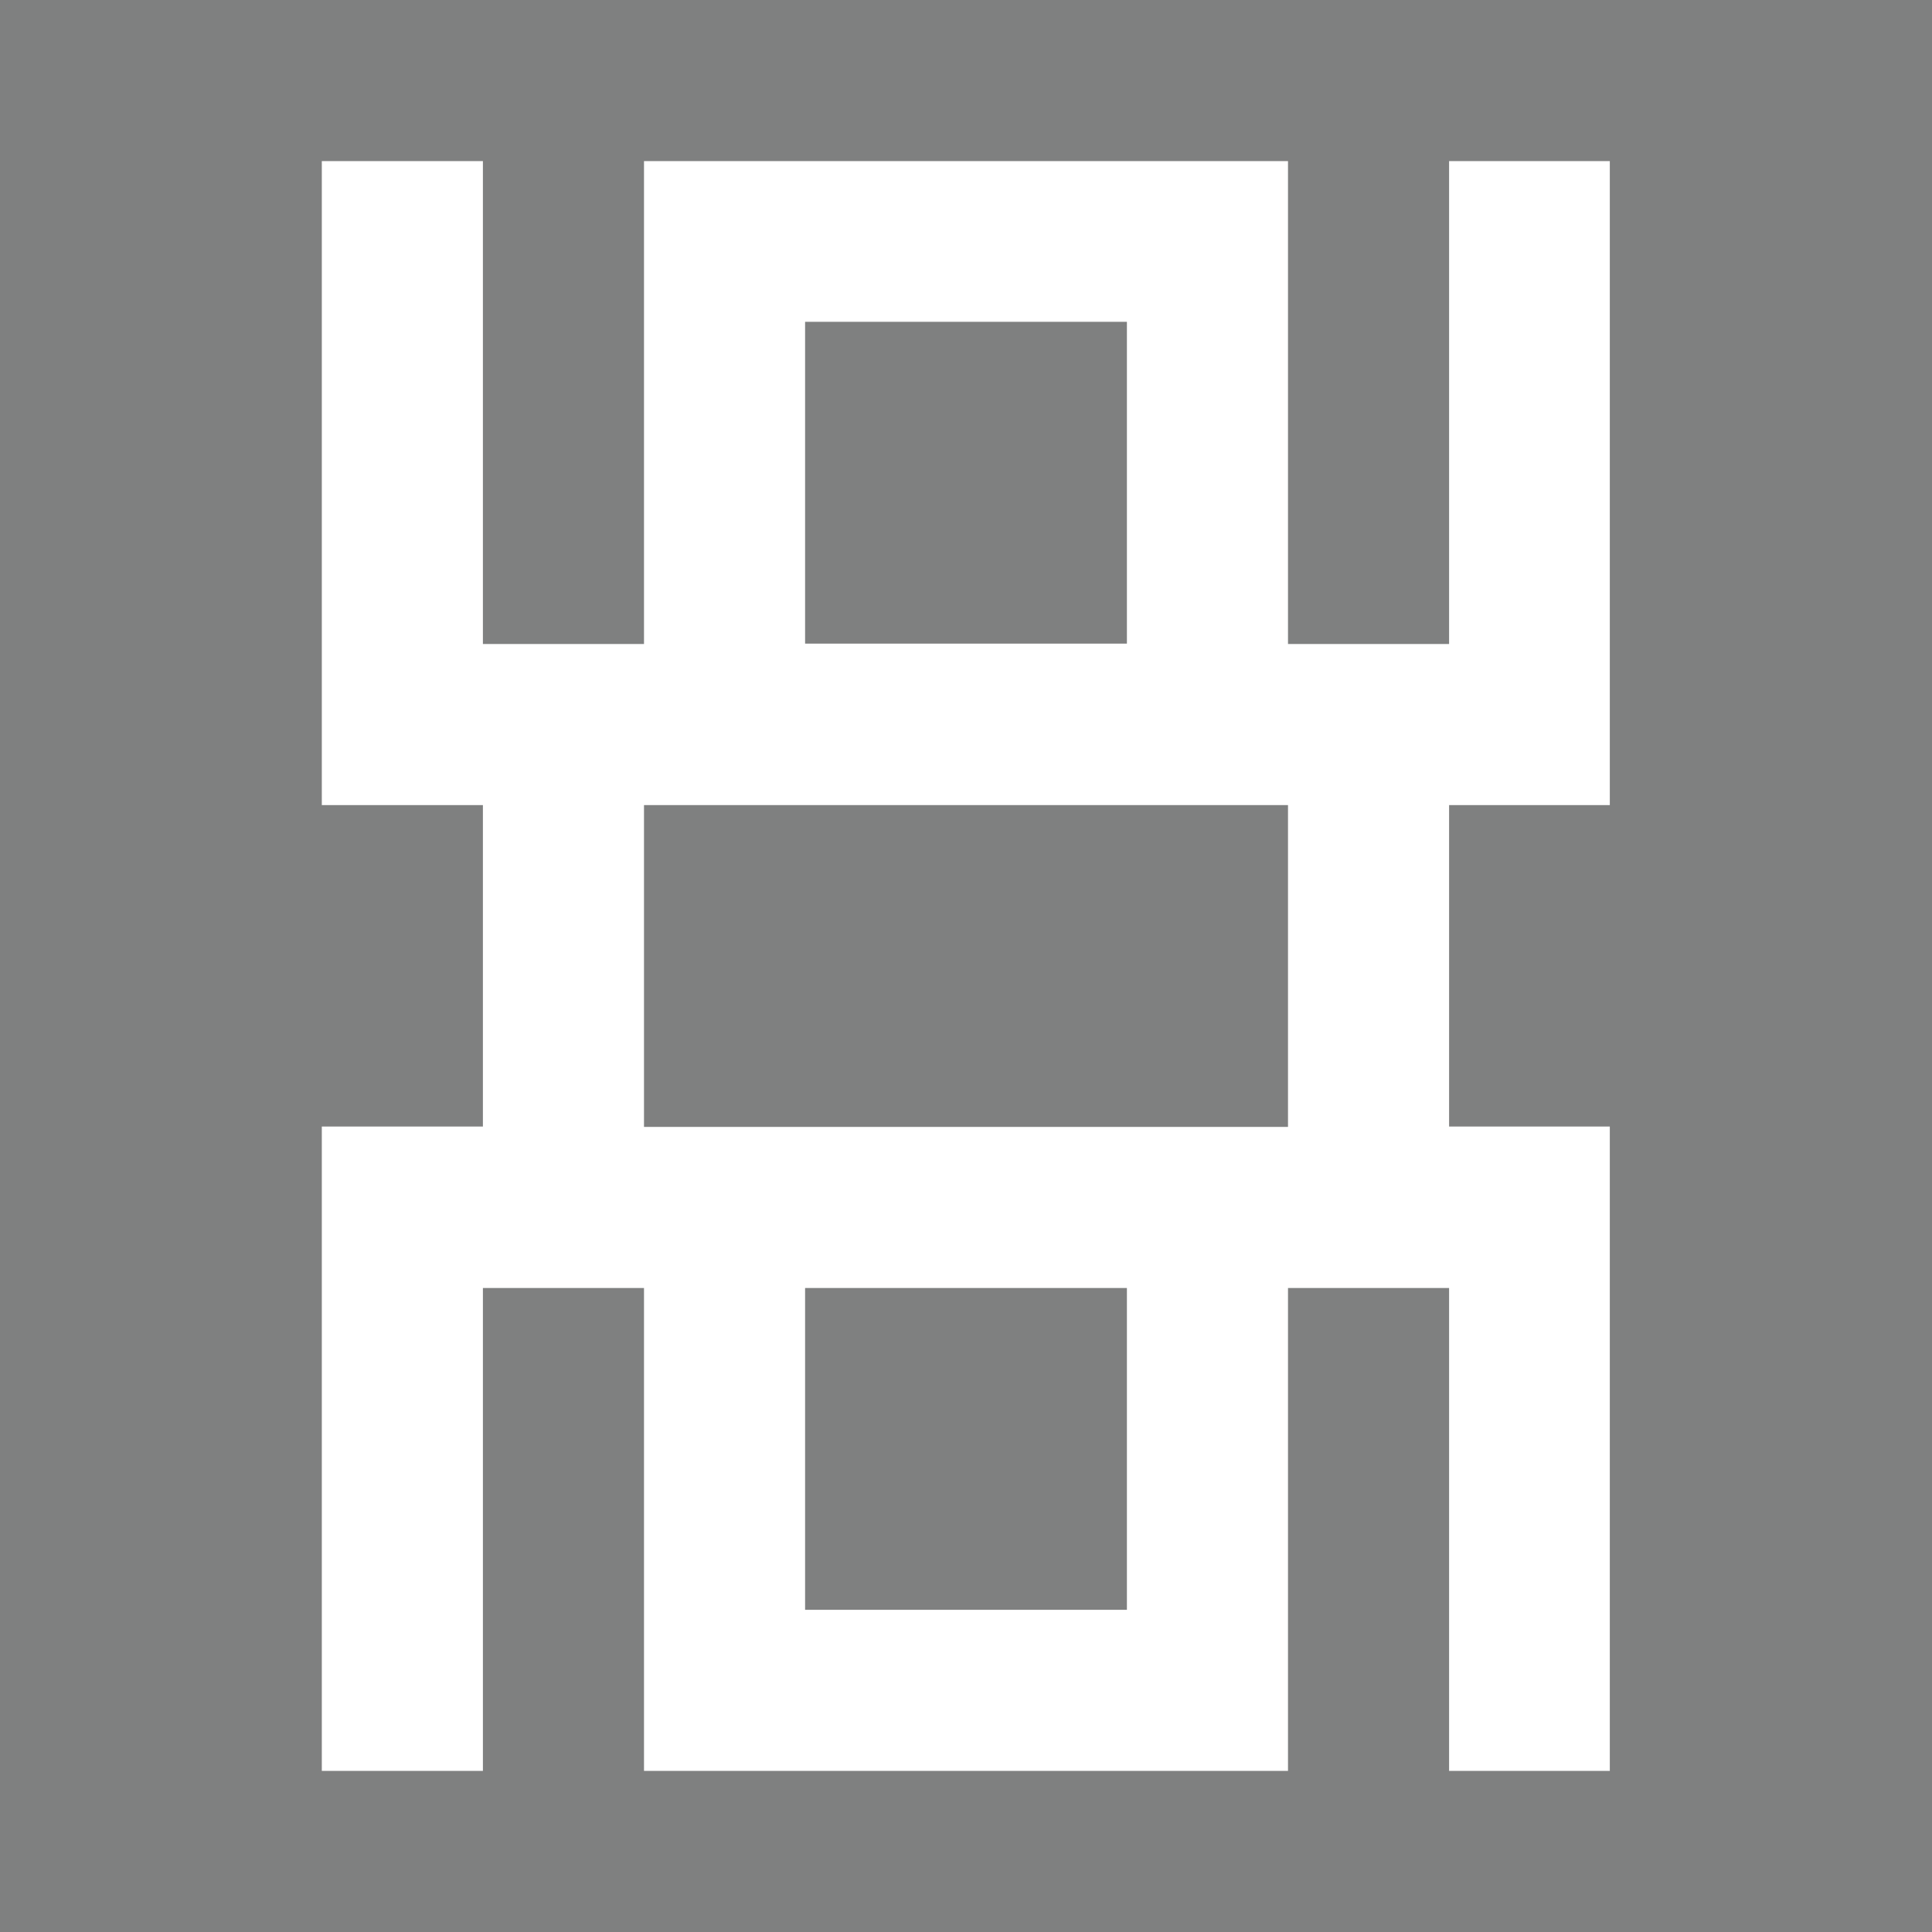 <svg xmlns="http://www.w3.org/2000/svg" viewBox="0 0 51.45 51.45"><defs><style>.cls-1{fill:#7f8080;}</style></defs><g id="Layer_2" data-name="Layer 2"><g id="Layer_1-2" data-name="Layer 1"><path class="cls-1" d="M0,0V51.45H51.45V0ZM42.87,21.44H38.59V30h4.28V47.16H38.59V34.3H34.3V47.16H17.15V34.3H12.86V47.16H8.57V30h4.29V21.44H8.57V4.29h4.29V17.15h4.29V4.29H34.3V17.15h4.29V4.29h4.28Z"/><rect class="cls-1" x="21.44" y="34.3" width="8.57" height="8.57"/><rect class="cls-1" x="17.15" y="21.44" width="17.15" height="8.57"/><rect class="cls-1" x="21.44" y="8.57" width="8.57" height="8.57"/></g></g></svg>